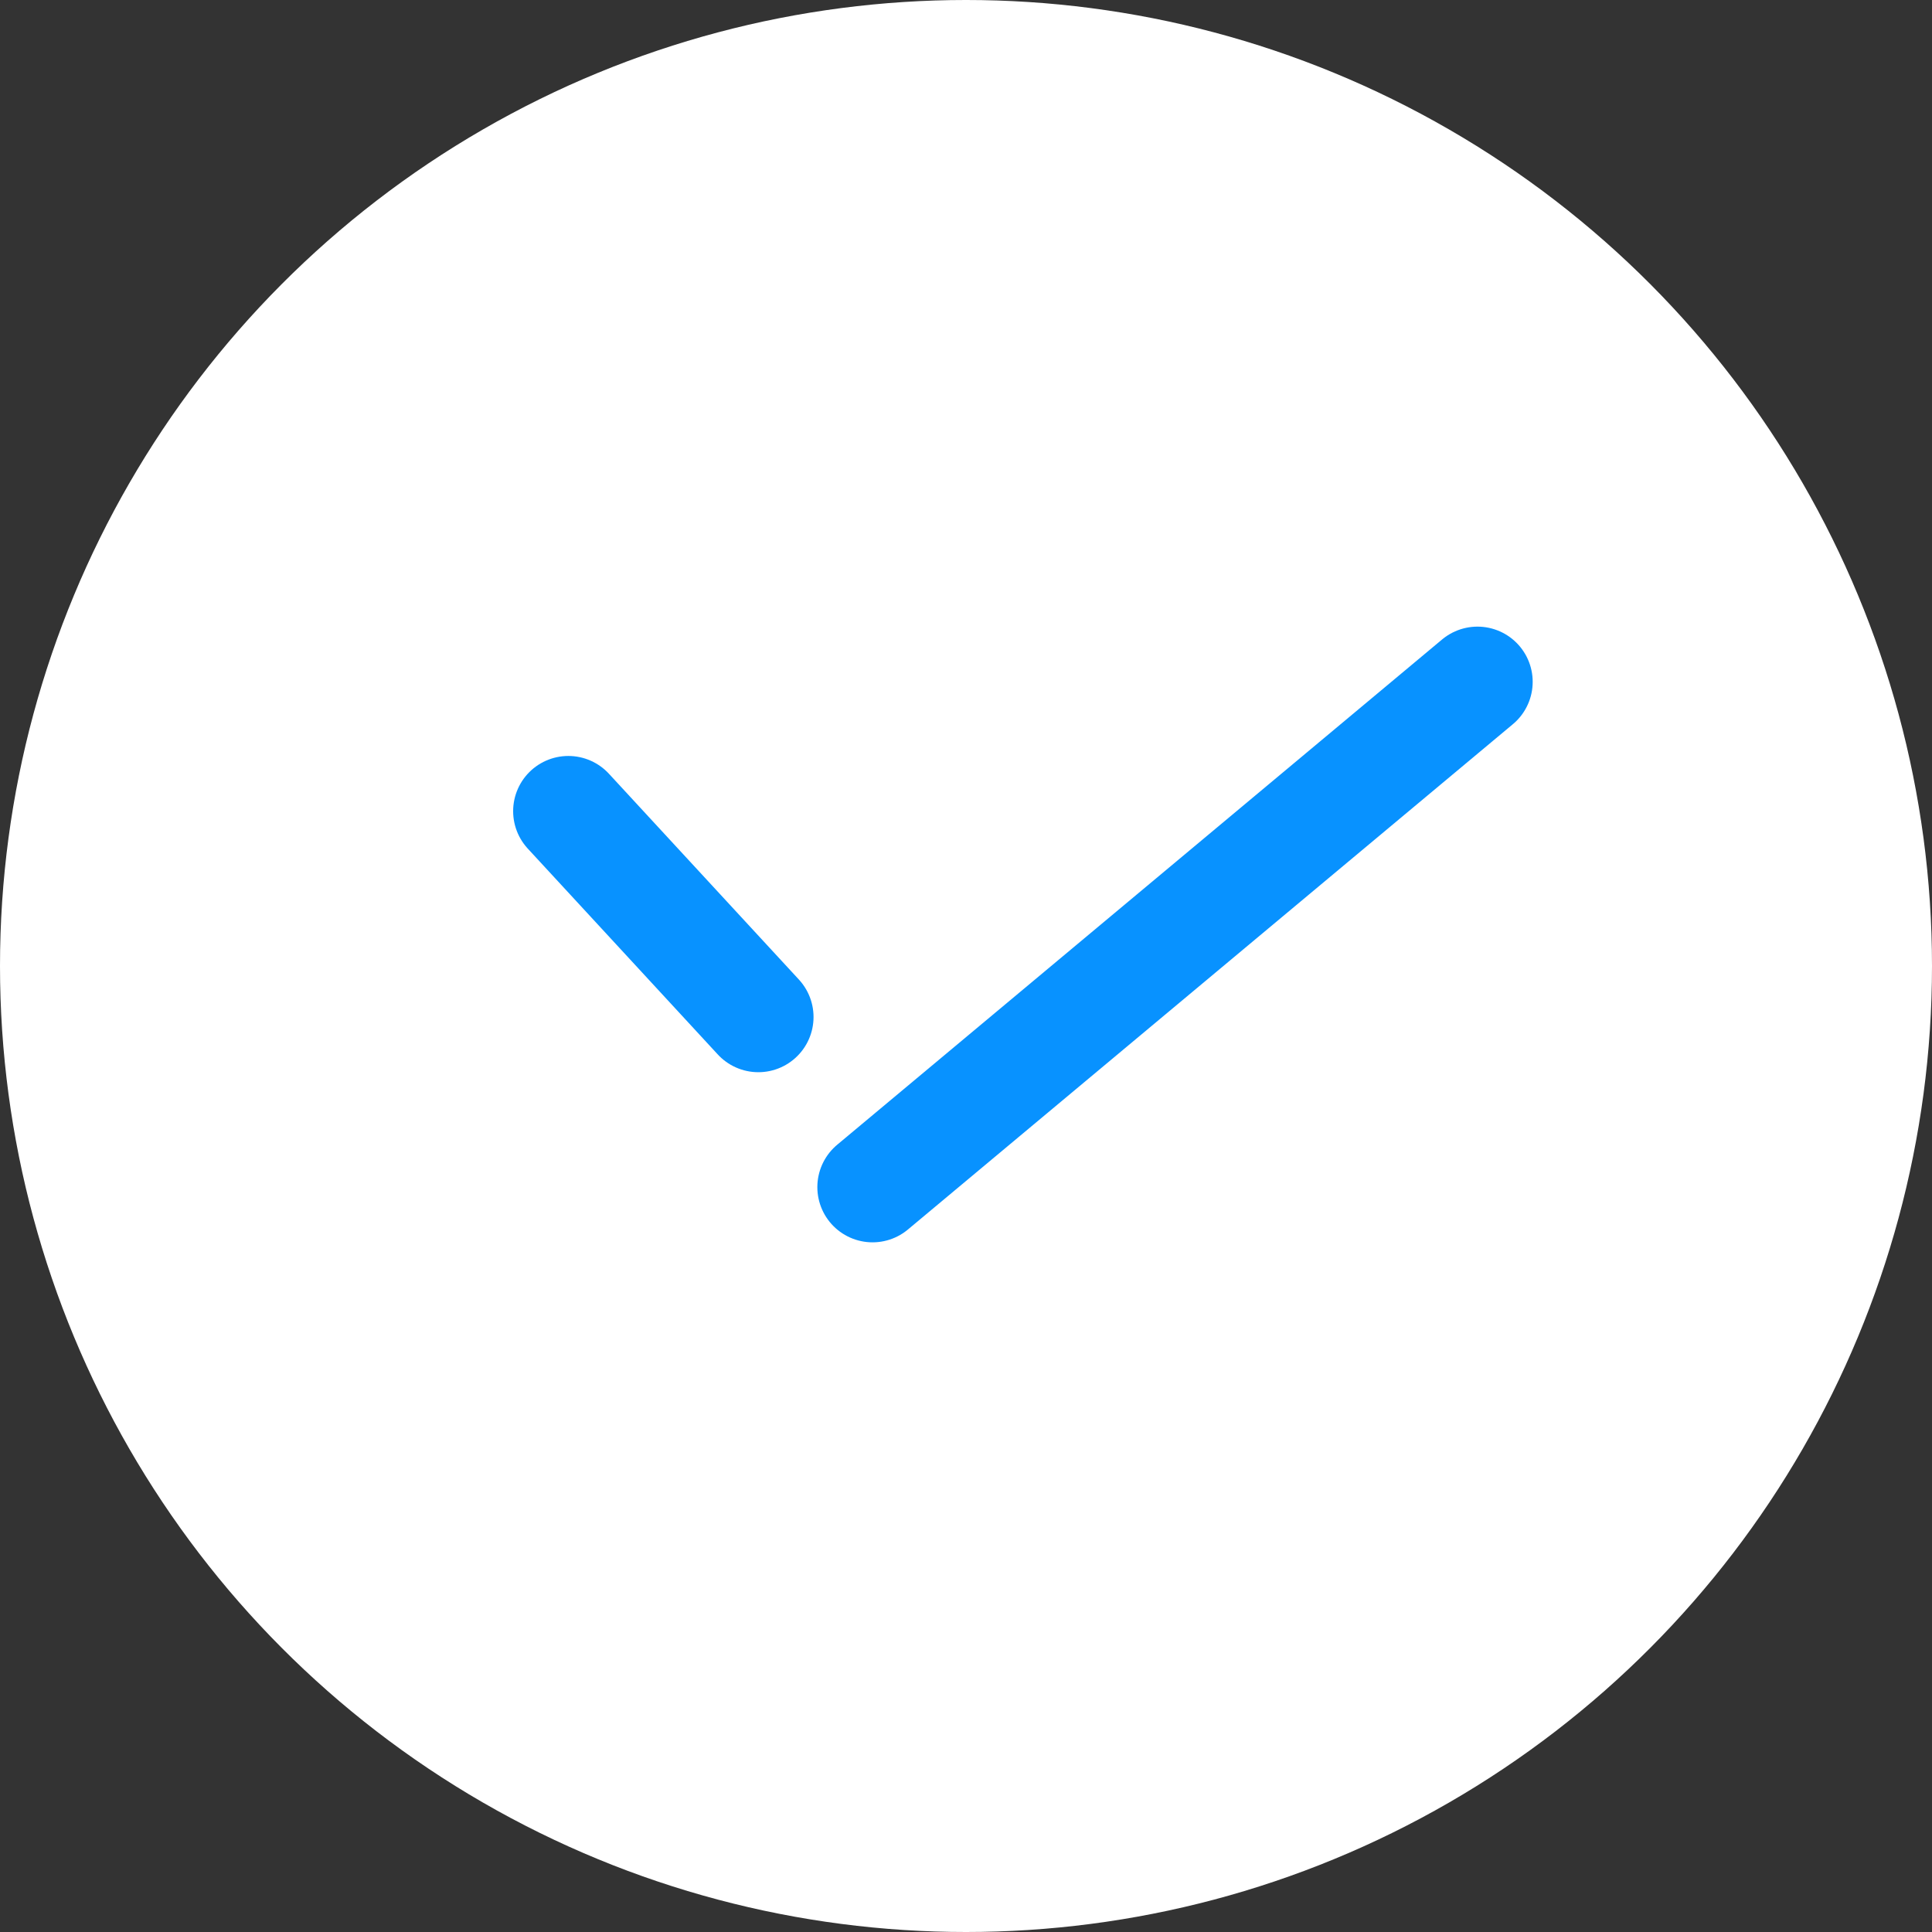 <?xml version="1.0" encoding="utf-8" ?>
<!DOCTYPE svg PUBLIC "-//W3C//DTD SVG 1.1//EN" "http://www.w3.org/Graphics/SVG/1.1/DTD/svg11.dtd">
<svg xmlns="http://www.w3.org/2000/svg" width="35" height="35" viewBox="0 0 35 35" fill="none"><rect x="0" y="0" width="35" height="35" fill="#333333" stroke="none"/><circle cx="17.5" cy="17.5" r="17.5" fill="white"/><path d="M15.807 21.506L26.766 12.352" stroke="#0892FF" stroke-width="2" stroke-linecap="round" stroke-linejoin="round"/><path d="M13.738 18.424L10.296 14.695" stroke="#0892FF" stroke-width="2" stroke-linecap="round" stroke-linejoin="round"/></svg>